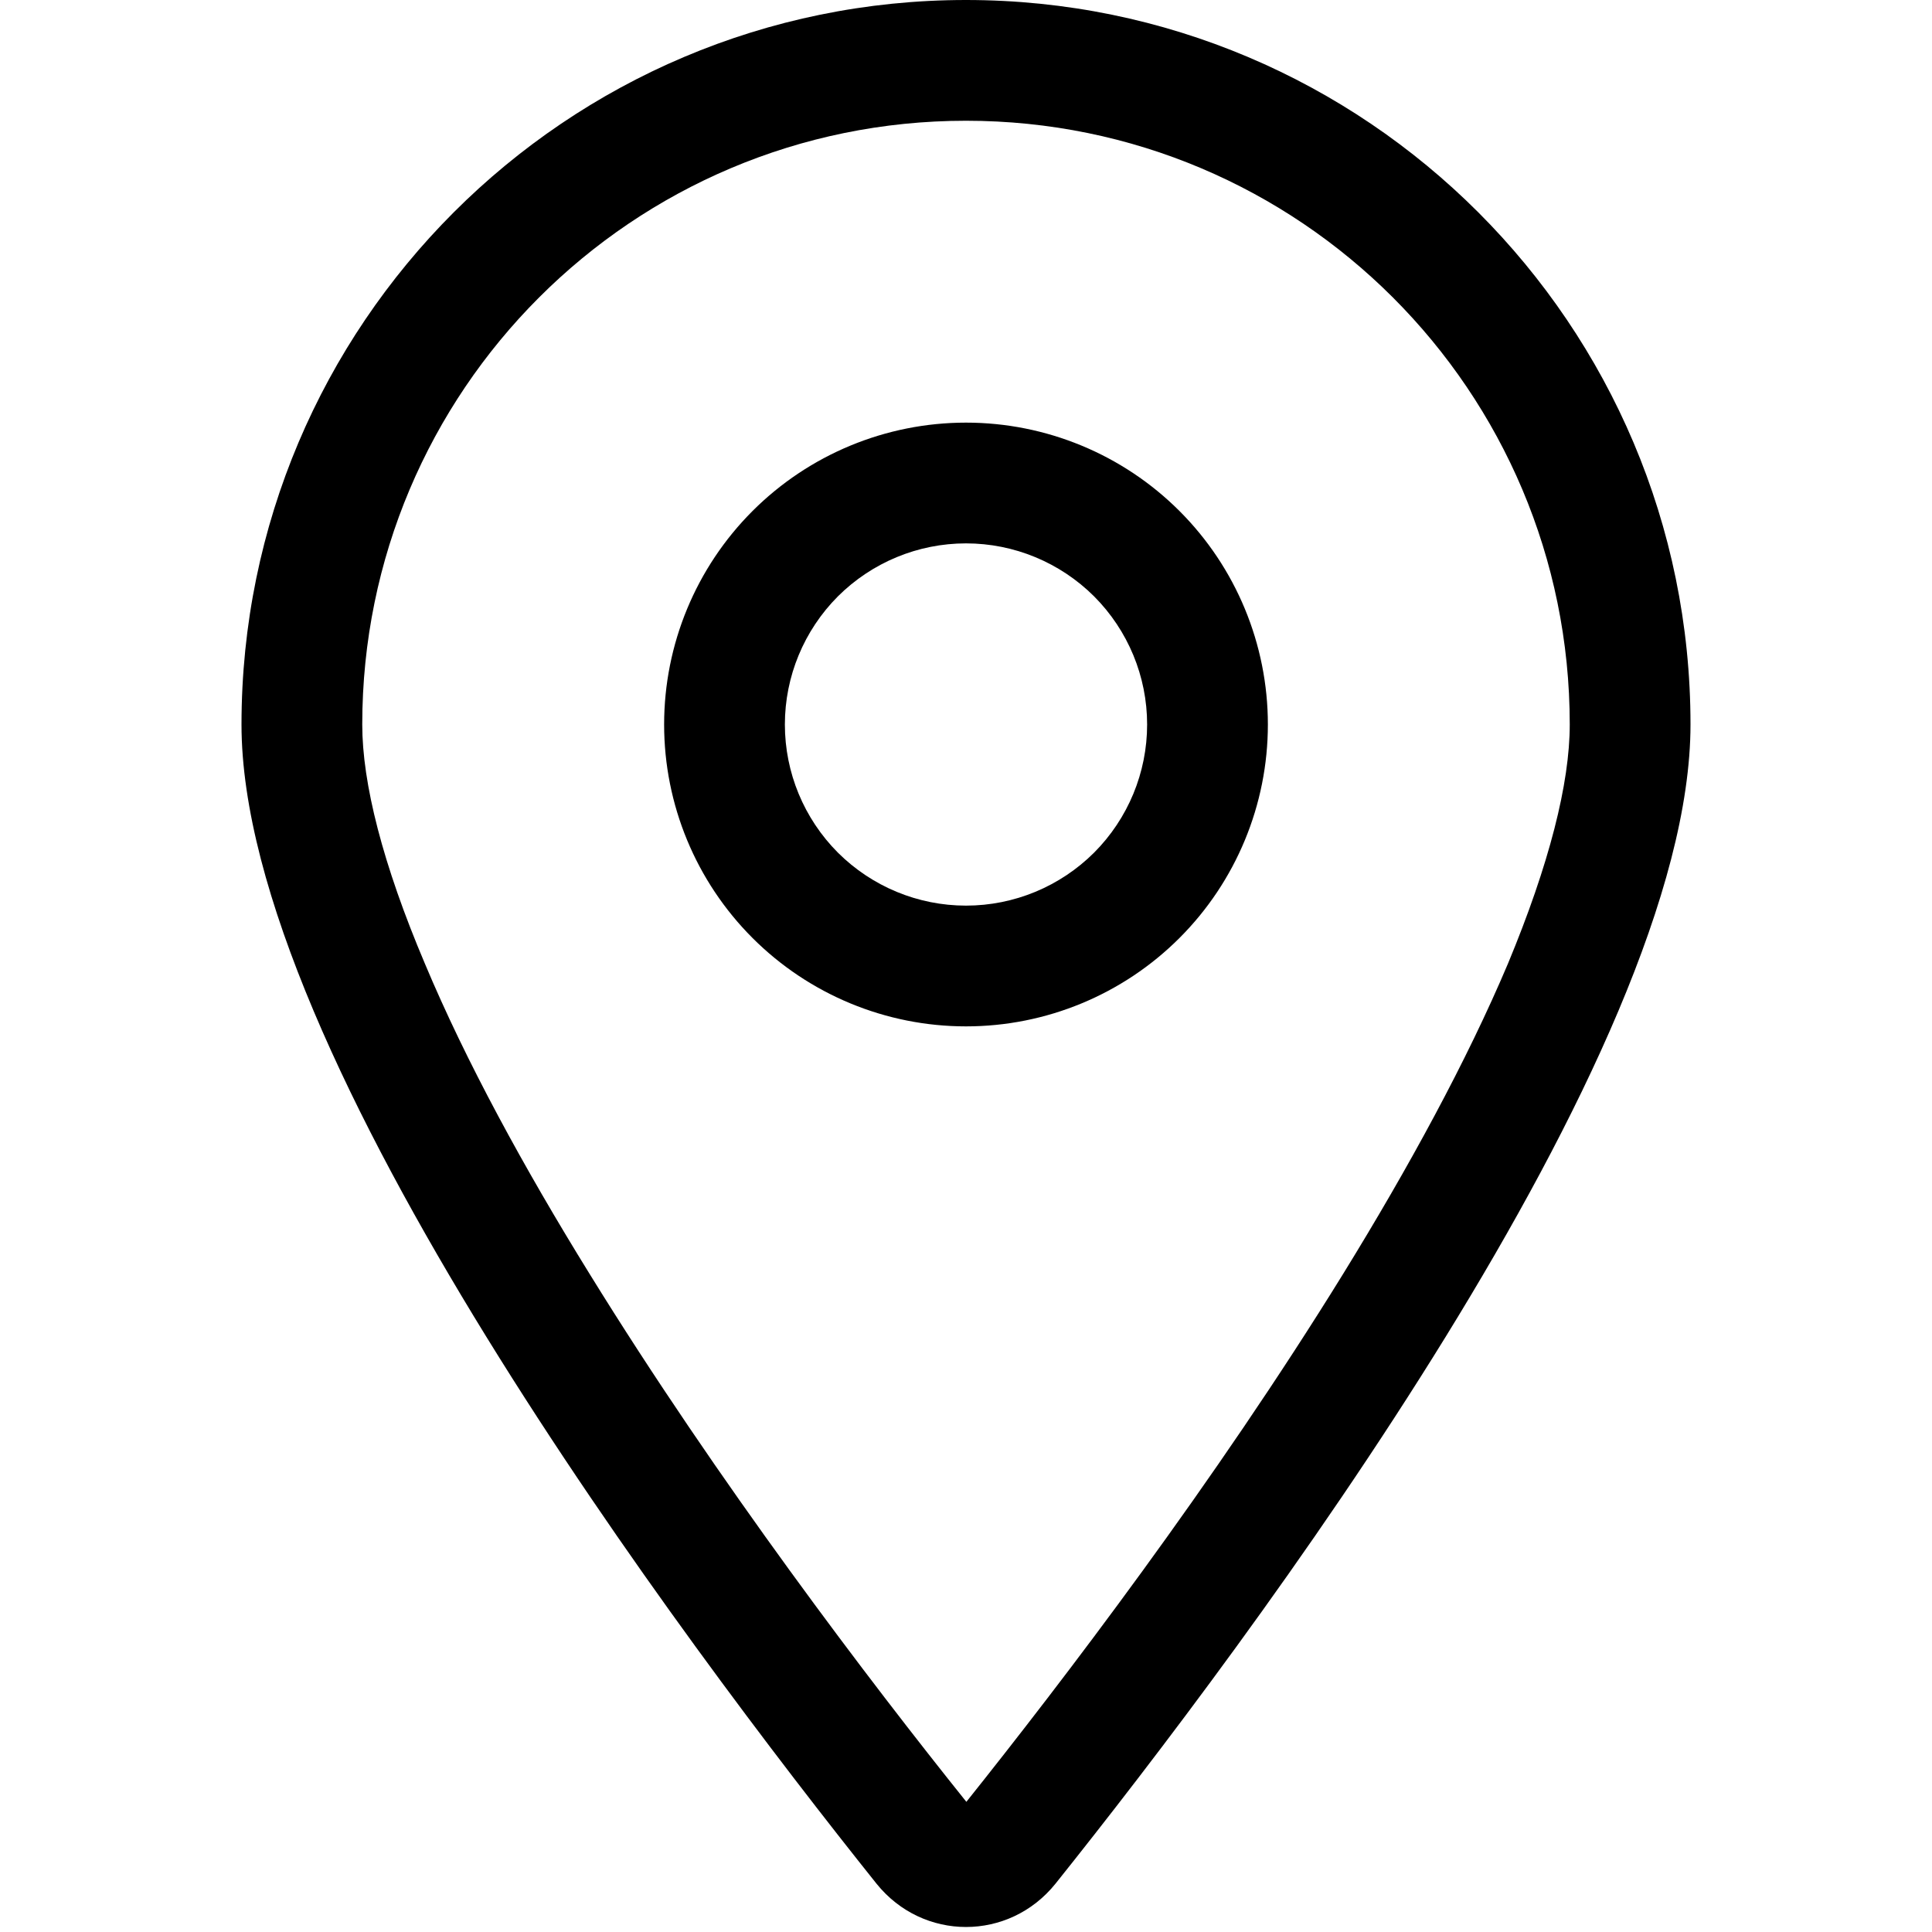 <svg width="16" height="16" viewBox="0 0 16 16" fill="none" xmlns="http://www.w3.org/2000/svg">
<path d="M13 6C13 3.237 10.762 1 8 1C5.237 1 3 3.237 3 6C3 6.487 3.169 7.156 3.519 7.981C3.859 8.791 4.338 9.669 4.881 10.547C5.947 12.275 7.206 13.928 8.003 14.922C8.797 13.928 10.059 12.275 11.125 10.547C11.666 9.669 12.147 8.787 12.488 7.981C12.831 7.156 13 6.487 13 6ZM14 6C14 8.731 10.344 13.594 8.741 15.6C8.356 16.078 7.644 16.078 7.259 15.6C5.656 13.594 2 8.731 2 6C2 2.688 4.688 0 8 0C11.312 0 14 2.688 14 6ZM6.5 6C6.5 6.398 6.658 6.779 6.939 7.061C7.221 7.342 7.602 7.5 8 7.5C8.398 7.5 8.779 7.342 9.061 7.061C9.342 6.779 9.5 6.398 9.5 6C9.5 5.602 9.342 5.221 9.061 4.939C8.779 4.658 8.398 4.5 8 4.5C7.602 4.5 7.221 4.658 6.939 4.939C6.658 5.221 6.5 5.602 6.5 6ZM8 8.5C7.337 8.5 6.701 8.237 6.232 7.768C5.763 7.299 5.5 6.663 5.5 6C5.5 5.337 5.763 4.701 6.232 4.232C6.701 3.763 7.337 3.5 8 3.5C8.663 3.5 9.299 3.763 9.768 4.232C10.237 4.701 10.5 5.337 10.5 6C10.5 6.663 10.237 7.299 9.768 7.768C9.299 8.237 8.663 8.5 8 8.5Z" fill="black" style="fill:black;fill-opacity:1;"/>
</svg>
